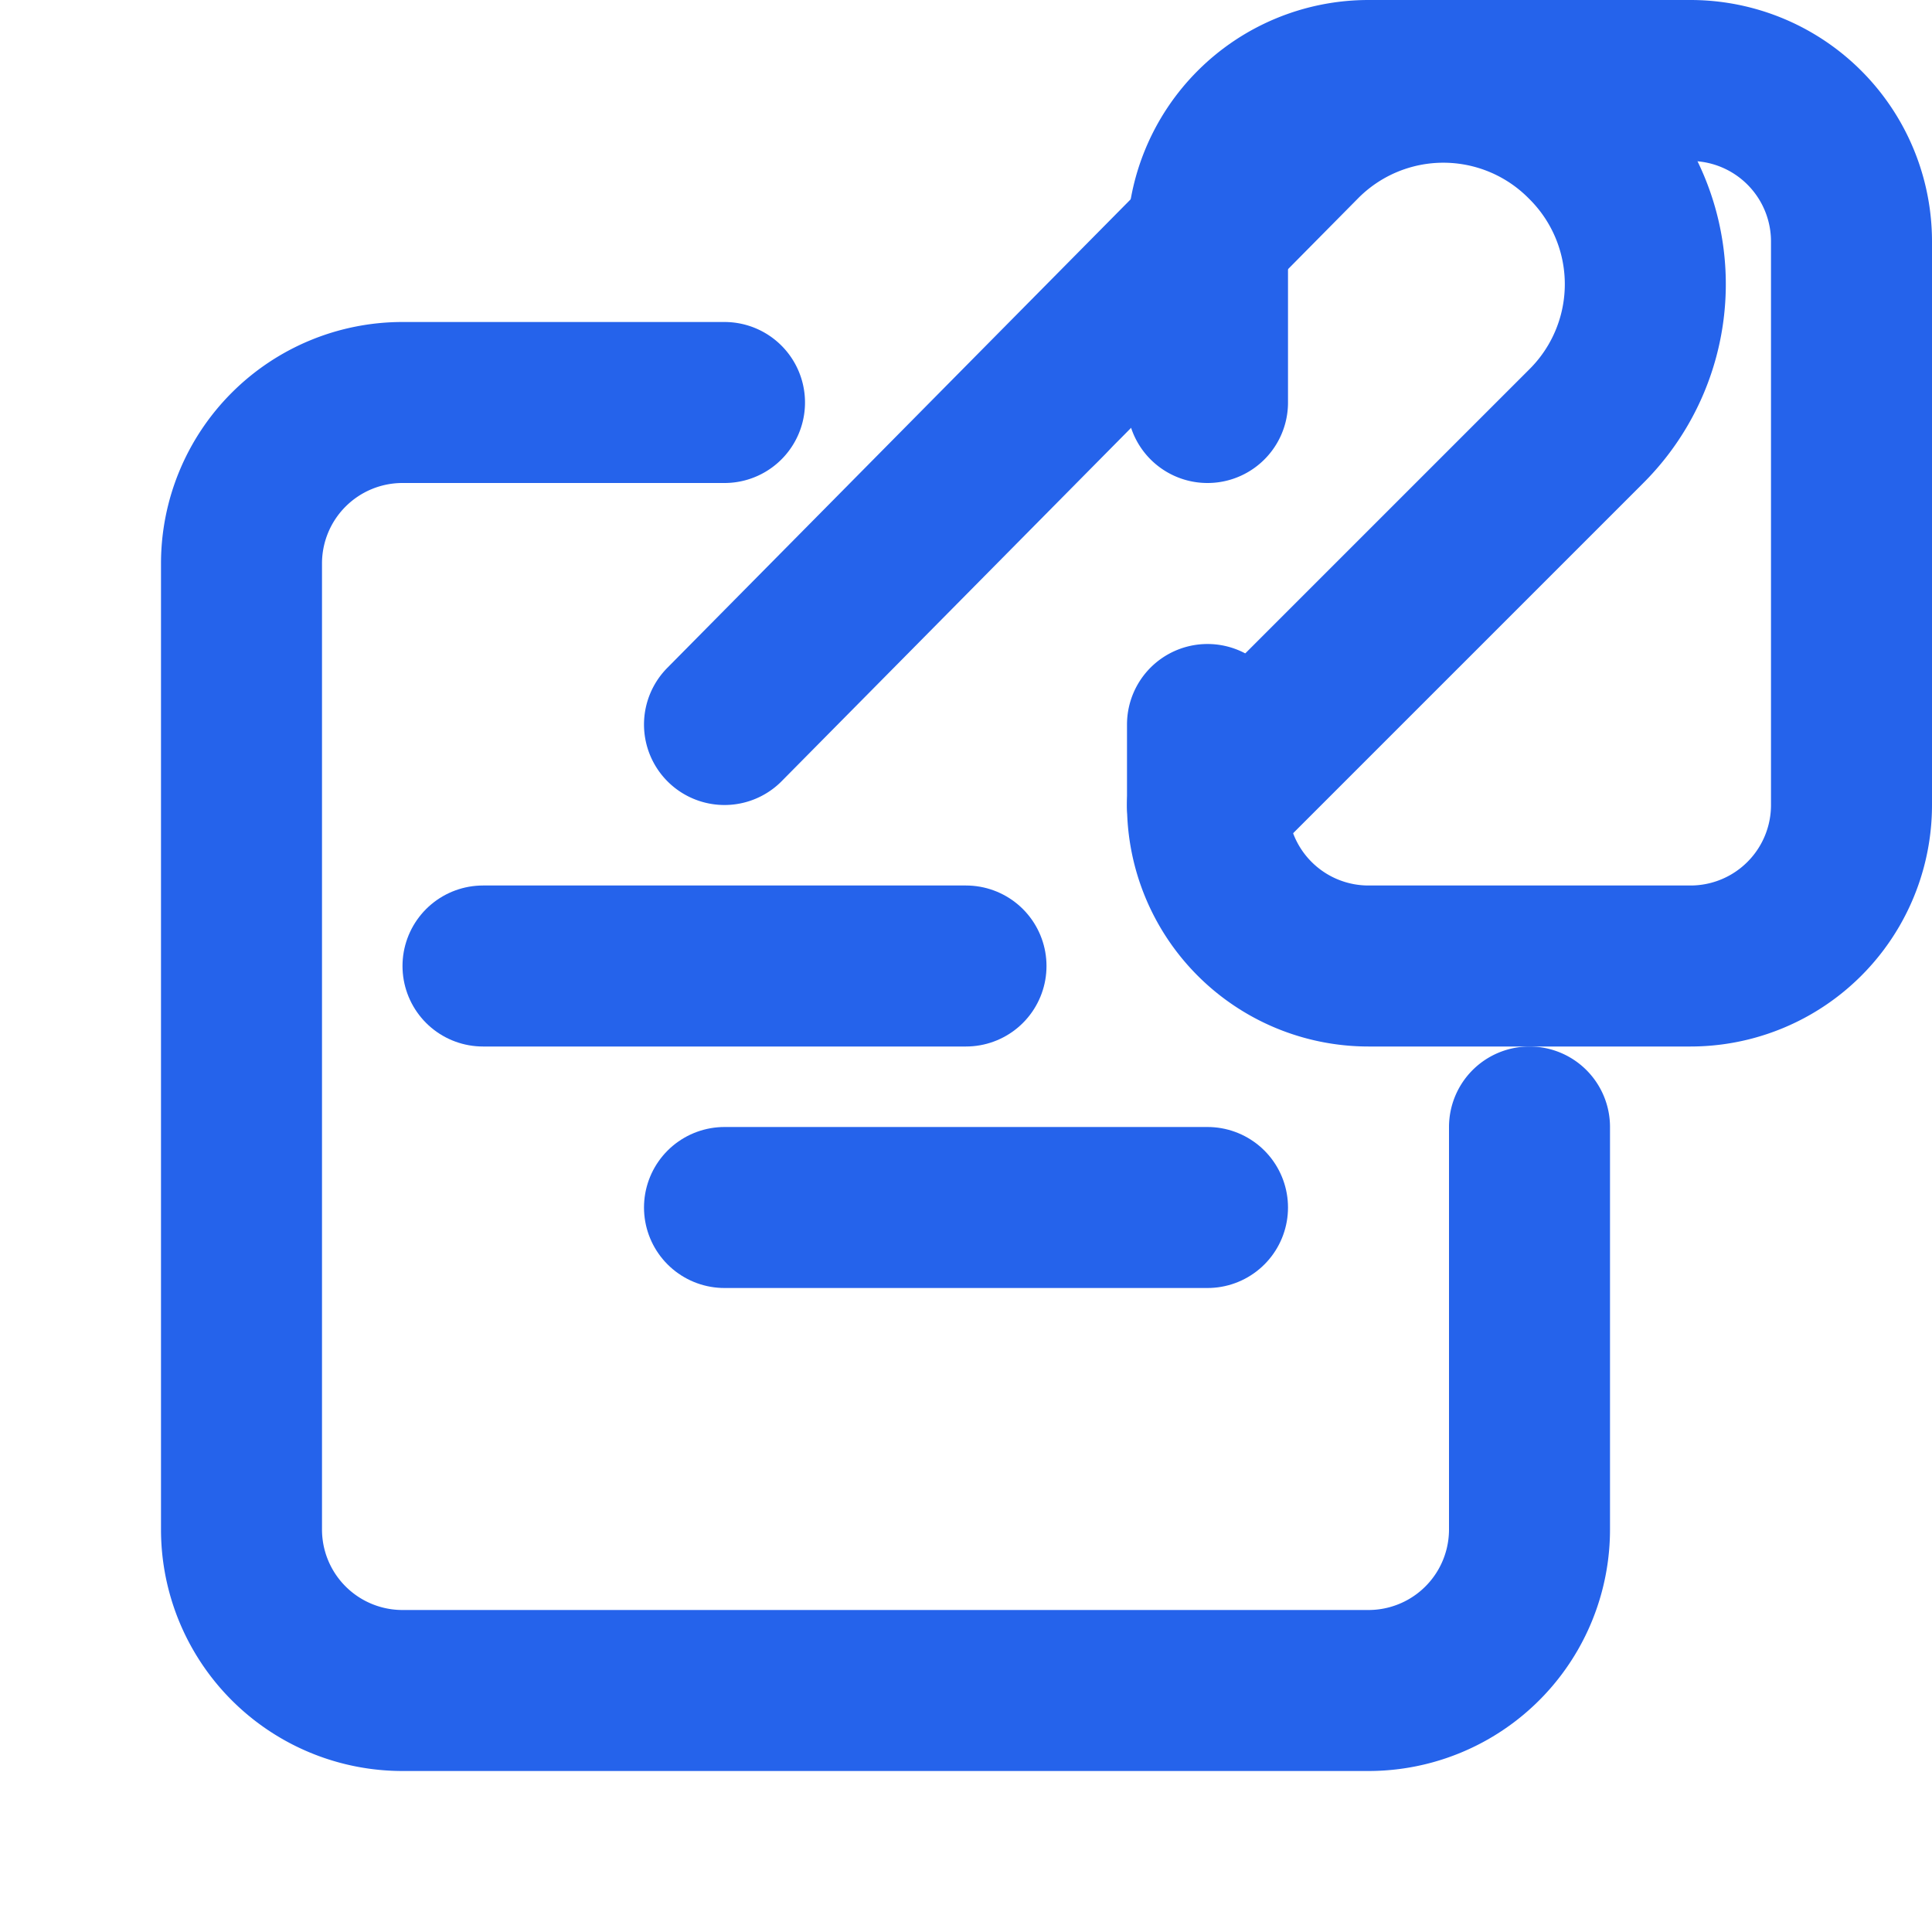 
<svg xmlns="http://www.w3.org/2000/svg" viewBox="0 0 24 24" fill="none" stroke="#2563eb" stroke-width="2" stroke-linecap="round" stroke-linejoin="round">
  <path d="M15 10l4.7-4.7a2.49 2.49 0 0 0 0-3.54v0a2.49 2.49 0 0 0-3.54 0L9 9"/>
  <path d="M9 5H5a2 2 0 0 0-2 2v12a2 2 0 0 0 2 2h12a2 2 0 0 0 2-2v-5"/>
  <path d="M15 5V3a2 2 0 0 1 2-2h4a2 2 0 0 1 2 2v7a2 2 0 0 1-2 2h-4a2 2 0 0 1-2-2V9"/>
  <path d="M6 12h6"/>
  <path d="M9 15h6"/>
</svg>
